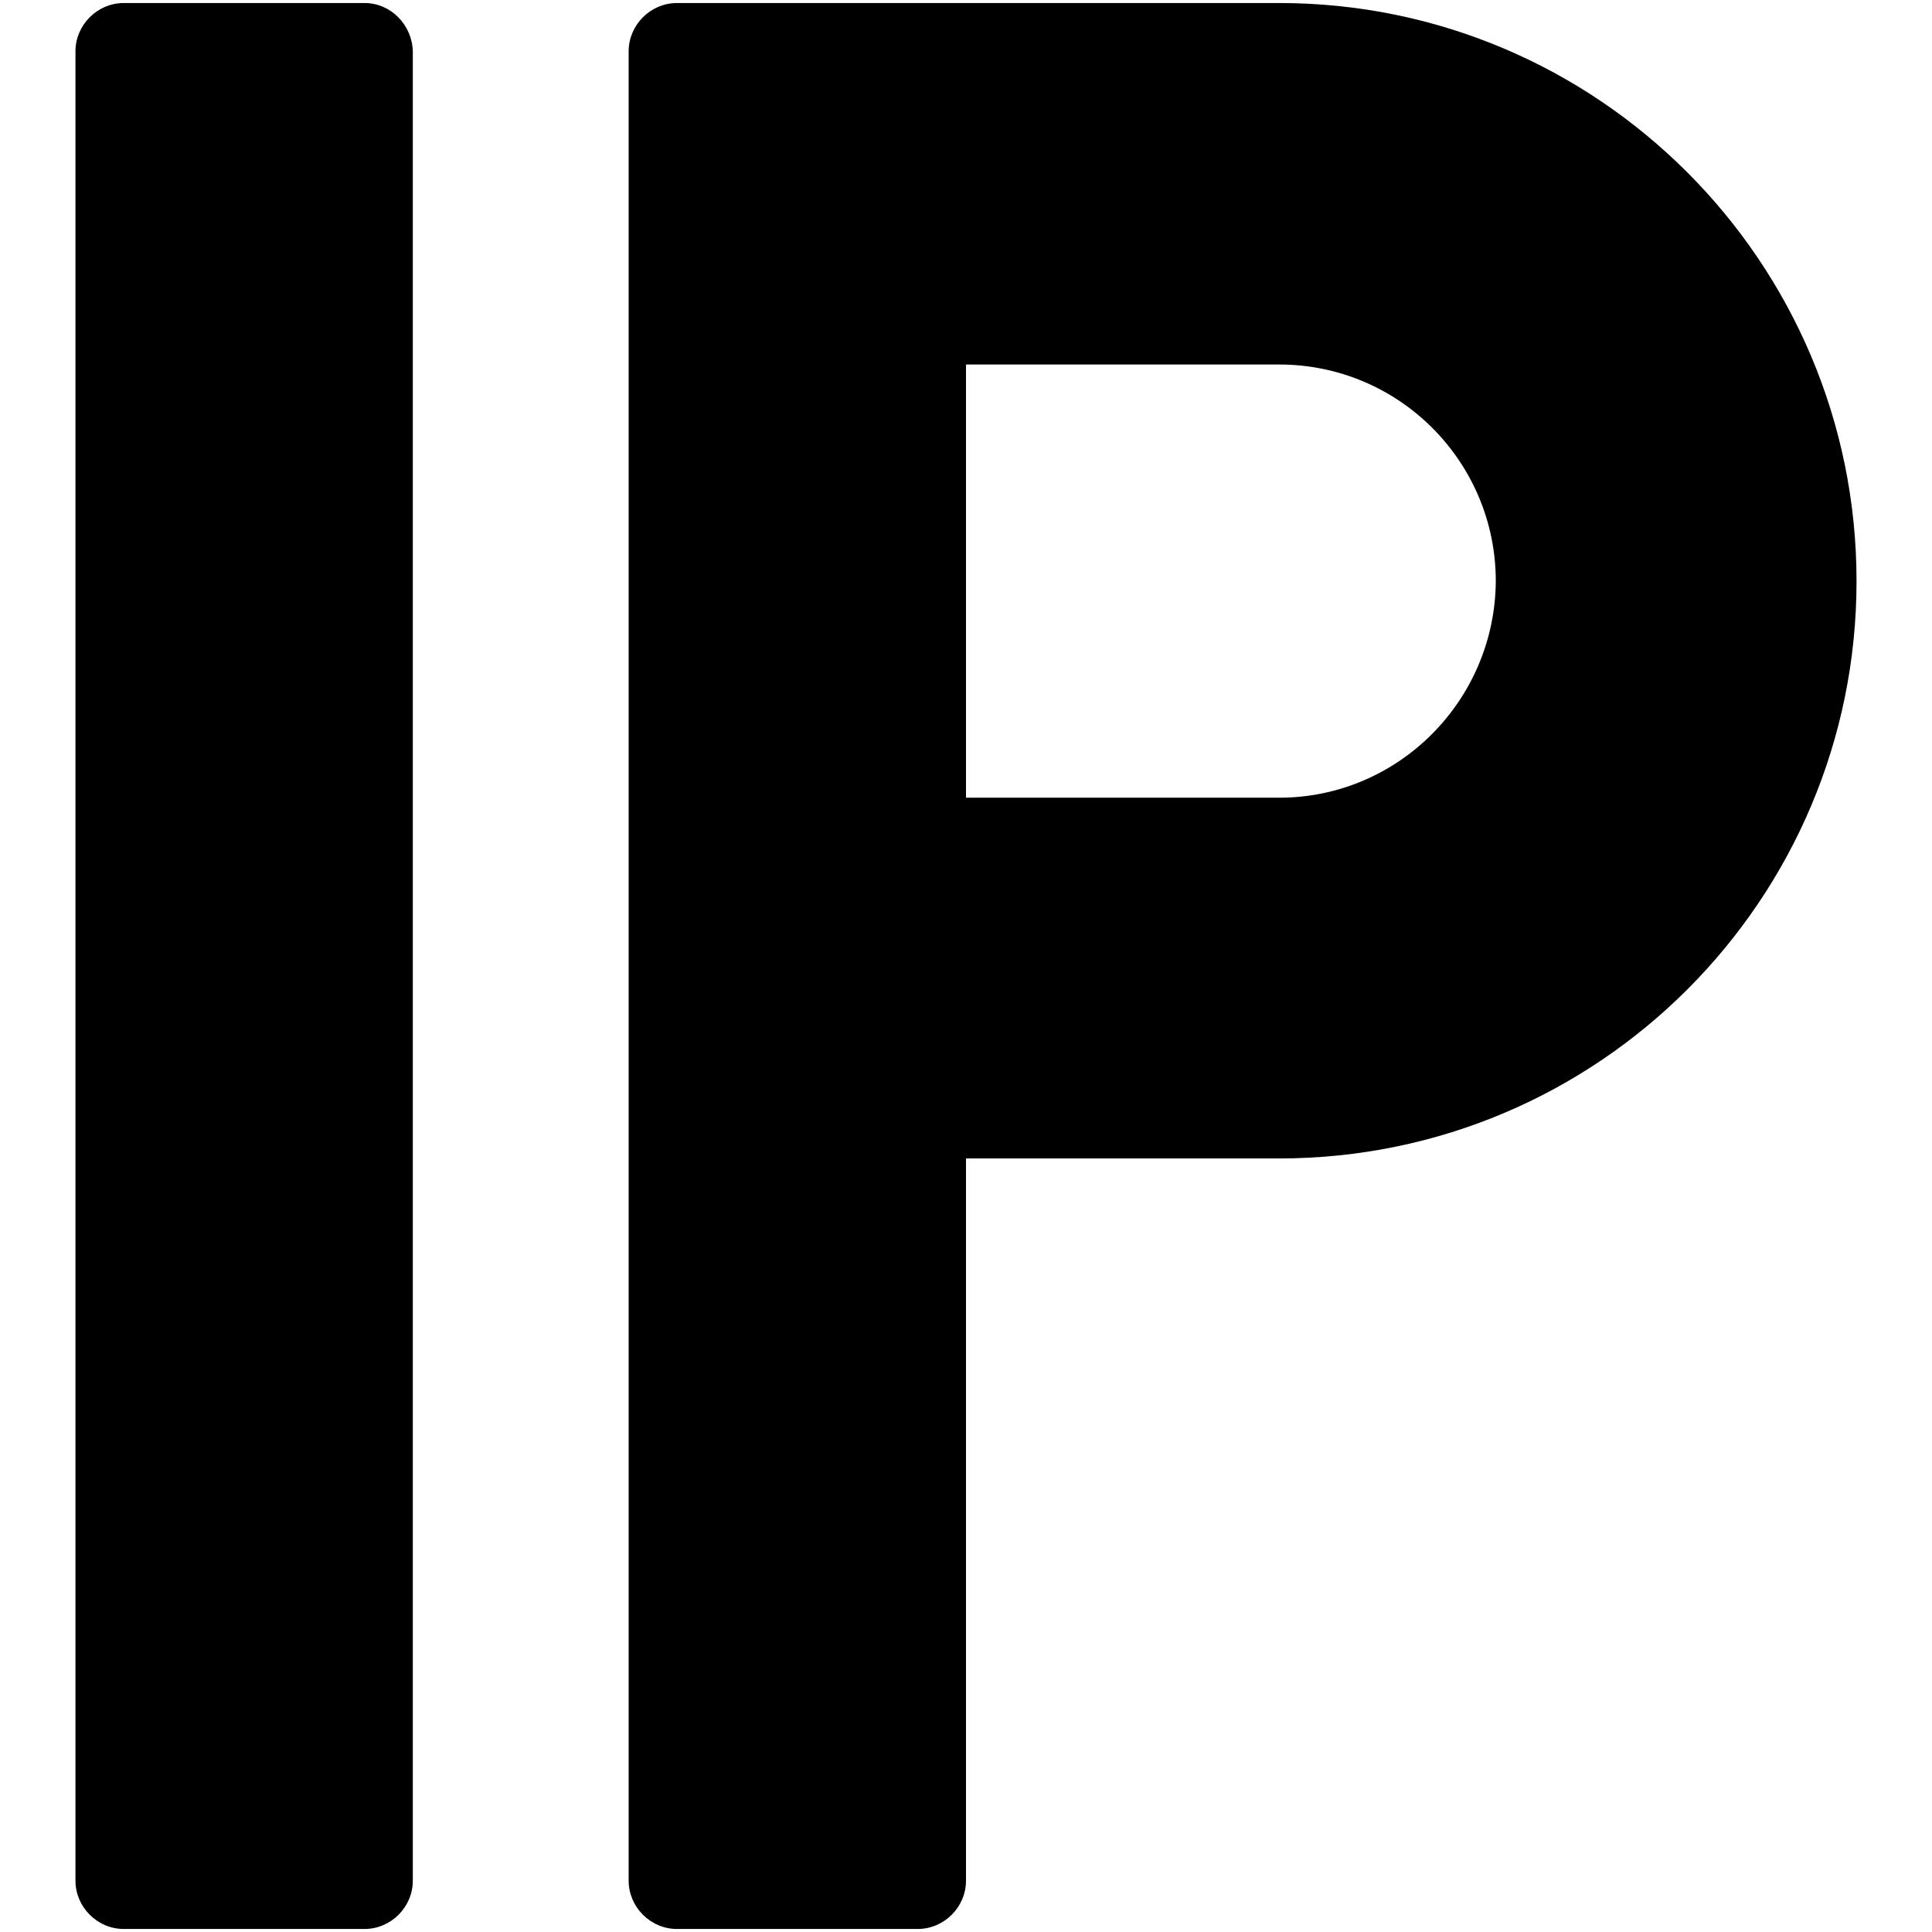 <?xml version="1.0" encoding="utf-8"?>
<!-- Svg Vector Icons : http://www.onlinewebfonts.com/icon -->
<!DOCTYPE svg PUBLIC "-//W3C//DTD SVG 1.1//EN" "http://www.w3.org/Graphics/SVG/1.1/DTD/svg11.dtd">
<svg version="1.1" xmlns="http://www.w3.org/2000/svg" xmlns:xlink="http://www.w3.org/1999/xlink" x="0px" y="0px" viewBox="0 0 256 256" enable-background="new 0 0 256 256" xml:space="preserve">
<g><g><path fill="#000000" d="M48.3,0.4H16.4c-3.5,0-6.4,2.9-6.4,6.4v242.4c0,3.5,2.9,6.4,6.4,6.4h31.9c3.5,0,6.4-2.9,6.4-6.4V6.8C54.6,3.3,51.8,0.4,48.3,0.4z M169.5,0.4H89.7c-3.5,0-6.4,2.9-6.4,6.4v242.4c0,3.5,2.9,6.4,6.4,6.4h31.9c3.5,0,6.4-2.9,6.4-6.4v-95.7h41.5c42.3,0,76.5-34.3,76.5-76.5C246,34.7,211.7,0.4,169.5,0.4z M169.5,105.7H128V48.3h41.5c15.9,0,28.7,12.9,28.7,28.7C198.1,92.8,185.3,105.7,169.5,105.7z"/></g></g>
</svg>